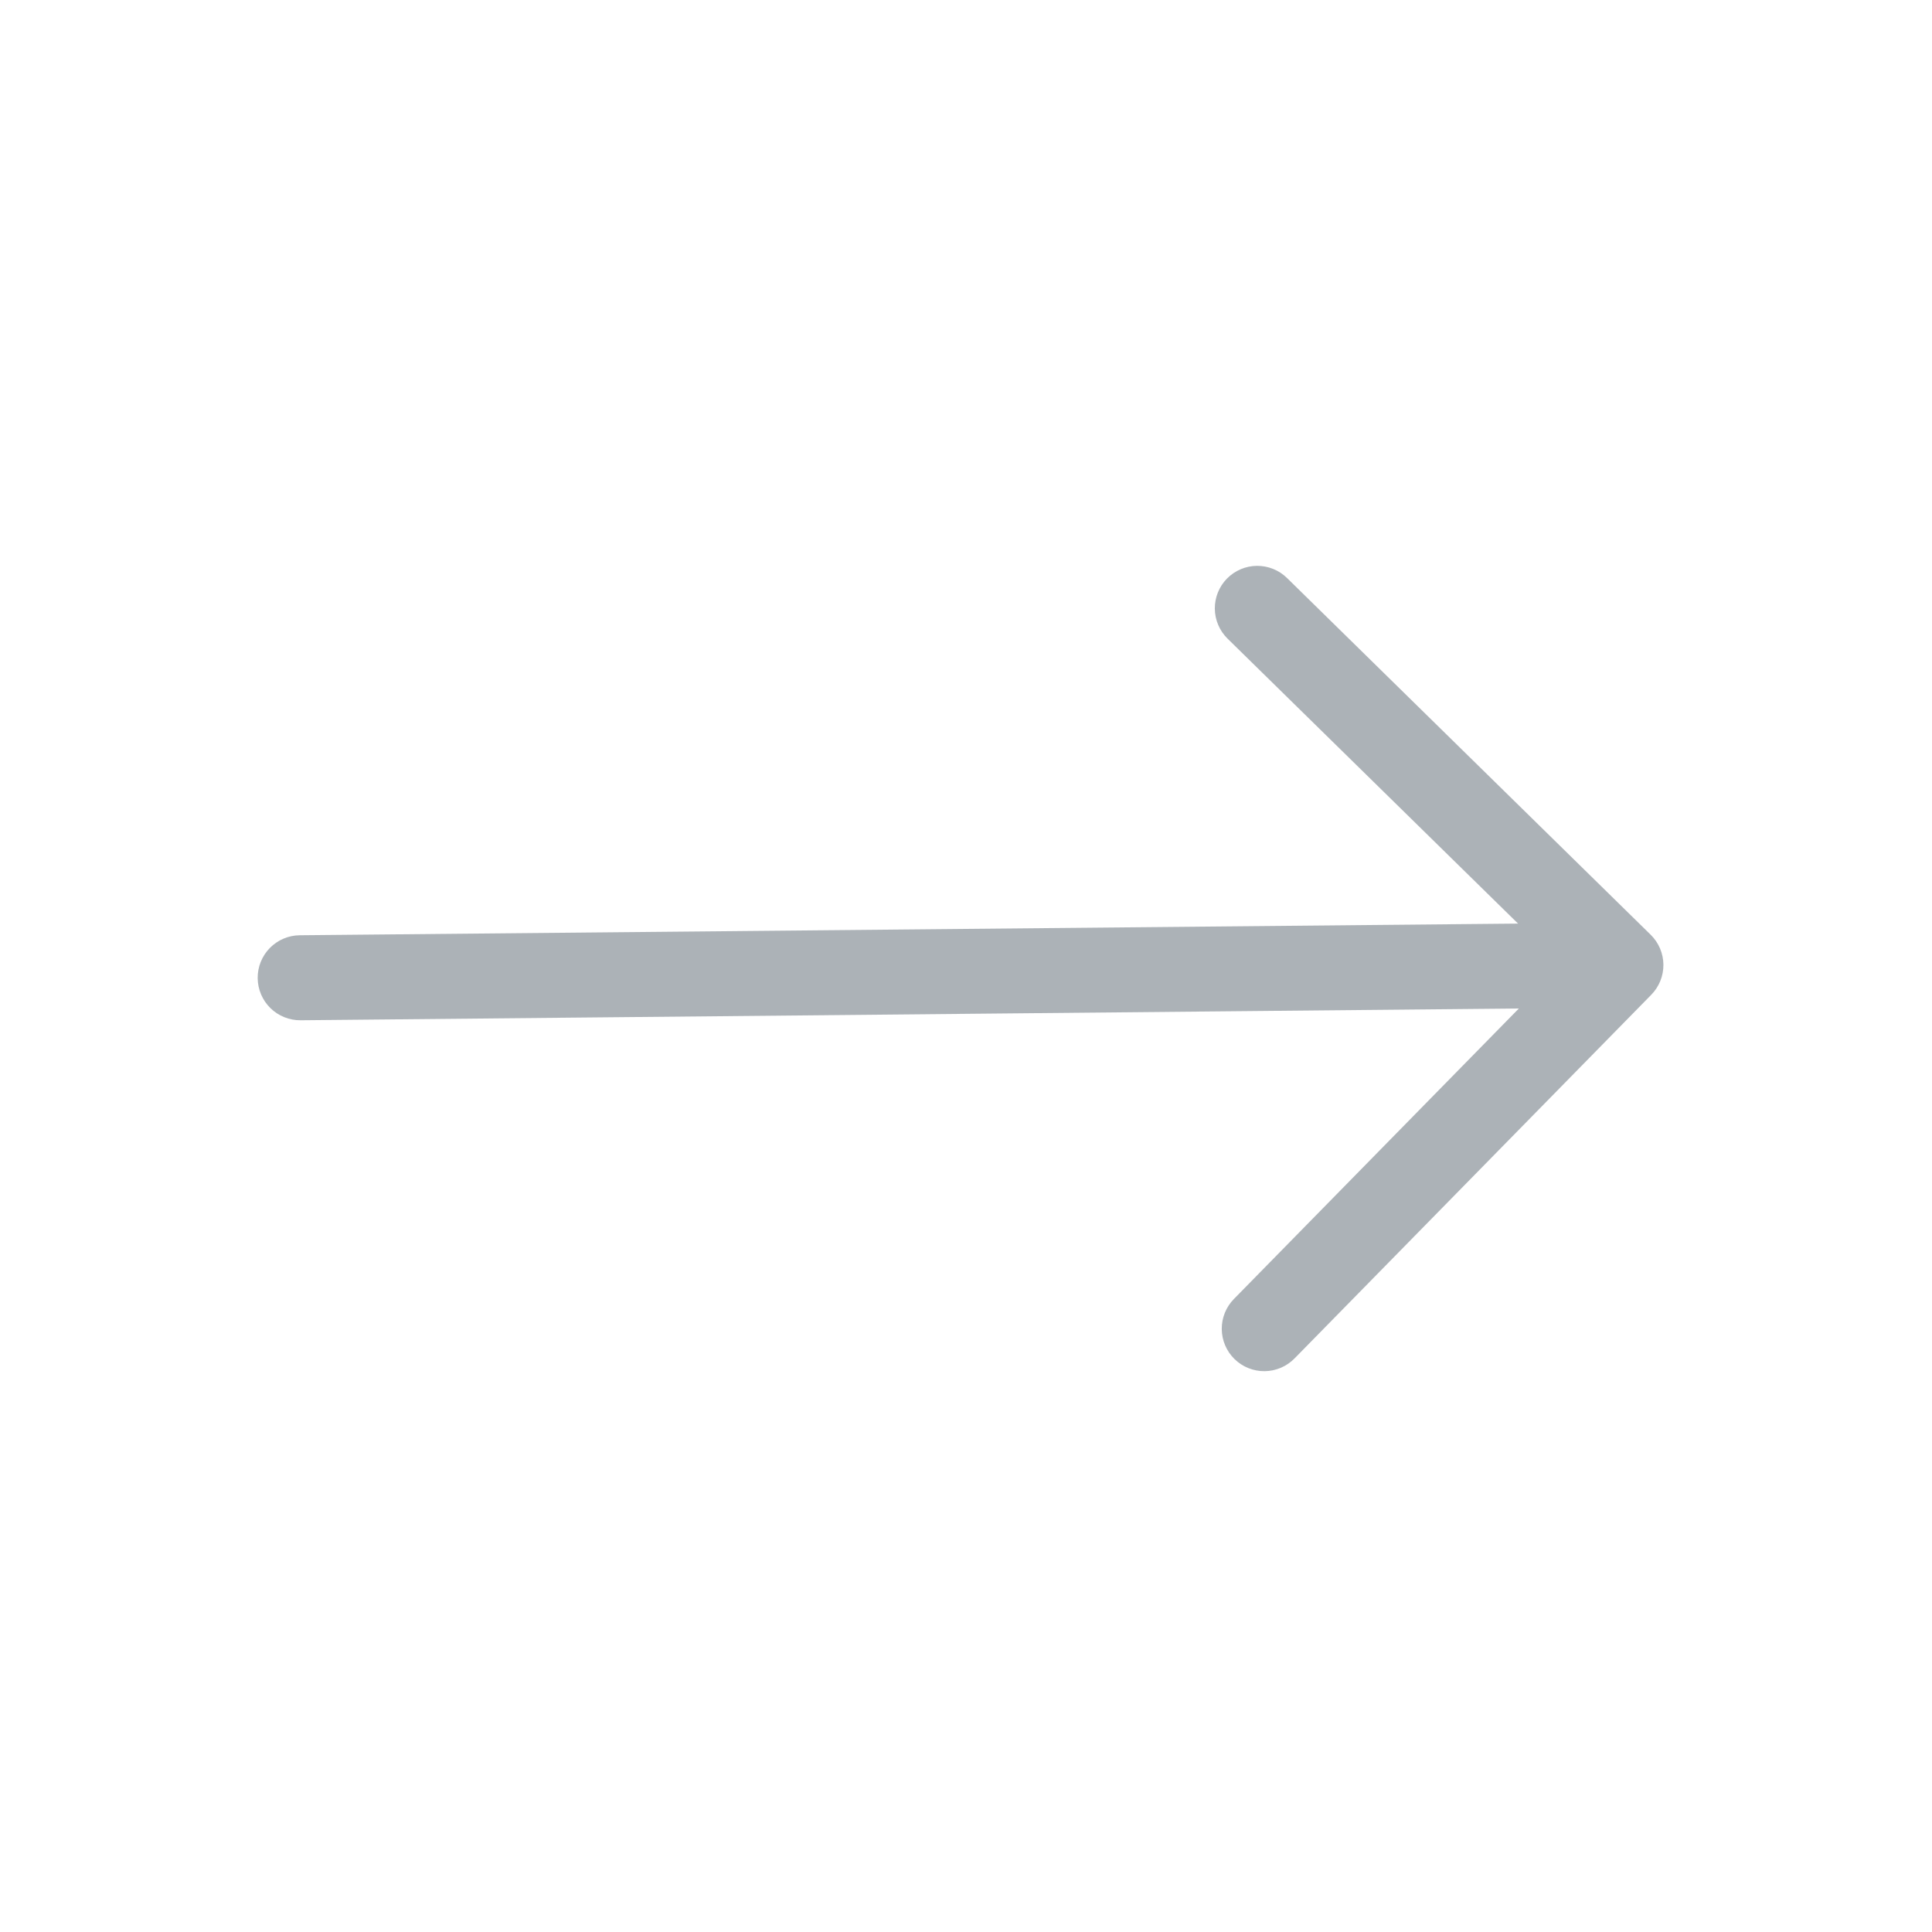 <?xml version="1.0" encoding="UTF-8"?>
<svg xmlns="http://www.w3.org/2000/svg" width="137" height="137" viewBox="0 0 137 137" fill="none">
  <g clip-path="url(#clip0)">
    <path fill-rule="evenodd" clip-rule="evenodd" d="M117.092 70.541C117.651 69.971 117.961 69.202 117.954 68.404C117.946 67.605 117.621 66.843 117.051 66.284L91.263 40.986C90.693 40.427 89.924 40.118 89.126 40.125C88.327 40.133 87.565 40.458 87.006 41.027C86.447 41.597 86.137 42.366 86.144 43.164C86.152 43.963 86.477 44.725 87.046 45.285L107.647 65.493L21.257 66.32C20.458 66.327 19.694 66.652 19.134 67.223C18.575 67.794 18.264 68.563 18.272 69.363C18.28 70.162 18.605 70.926 19.175 71.486C19.746 72.045 20.516 72.356 21.315 72.348L107.705 71.512L87.497 92.113C86.938 92.683 86.628 93.452 86.636 94.25C86.644 95.049 86.968 95.811 87.538 96.37C88.108 96.929 88.877 97.239 89.675 97.231C90.474 97.224 91.236 96.899 91.795 96.329L117.092 70.541Z" fill="#5B6670" fill-opacity="0.5"></path>
  </g>
  <defs>
    <clipPath id="clip0">
      <rect width="96.333" height="96.333" fill="white" transform="translate(68.5 137) rotate(-135.323)"></rect>
    </clipPath>
  </defs>
</svg>
